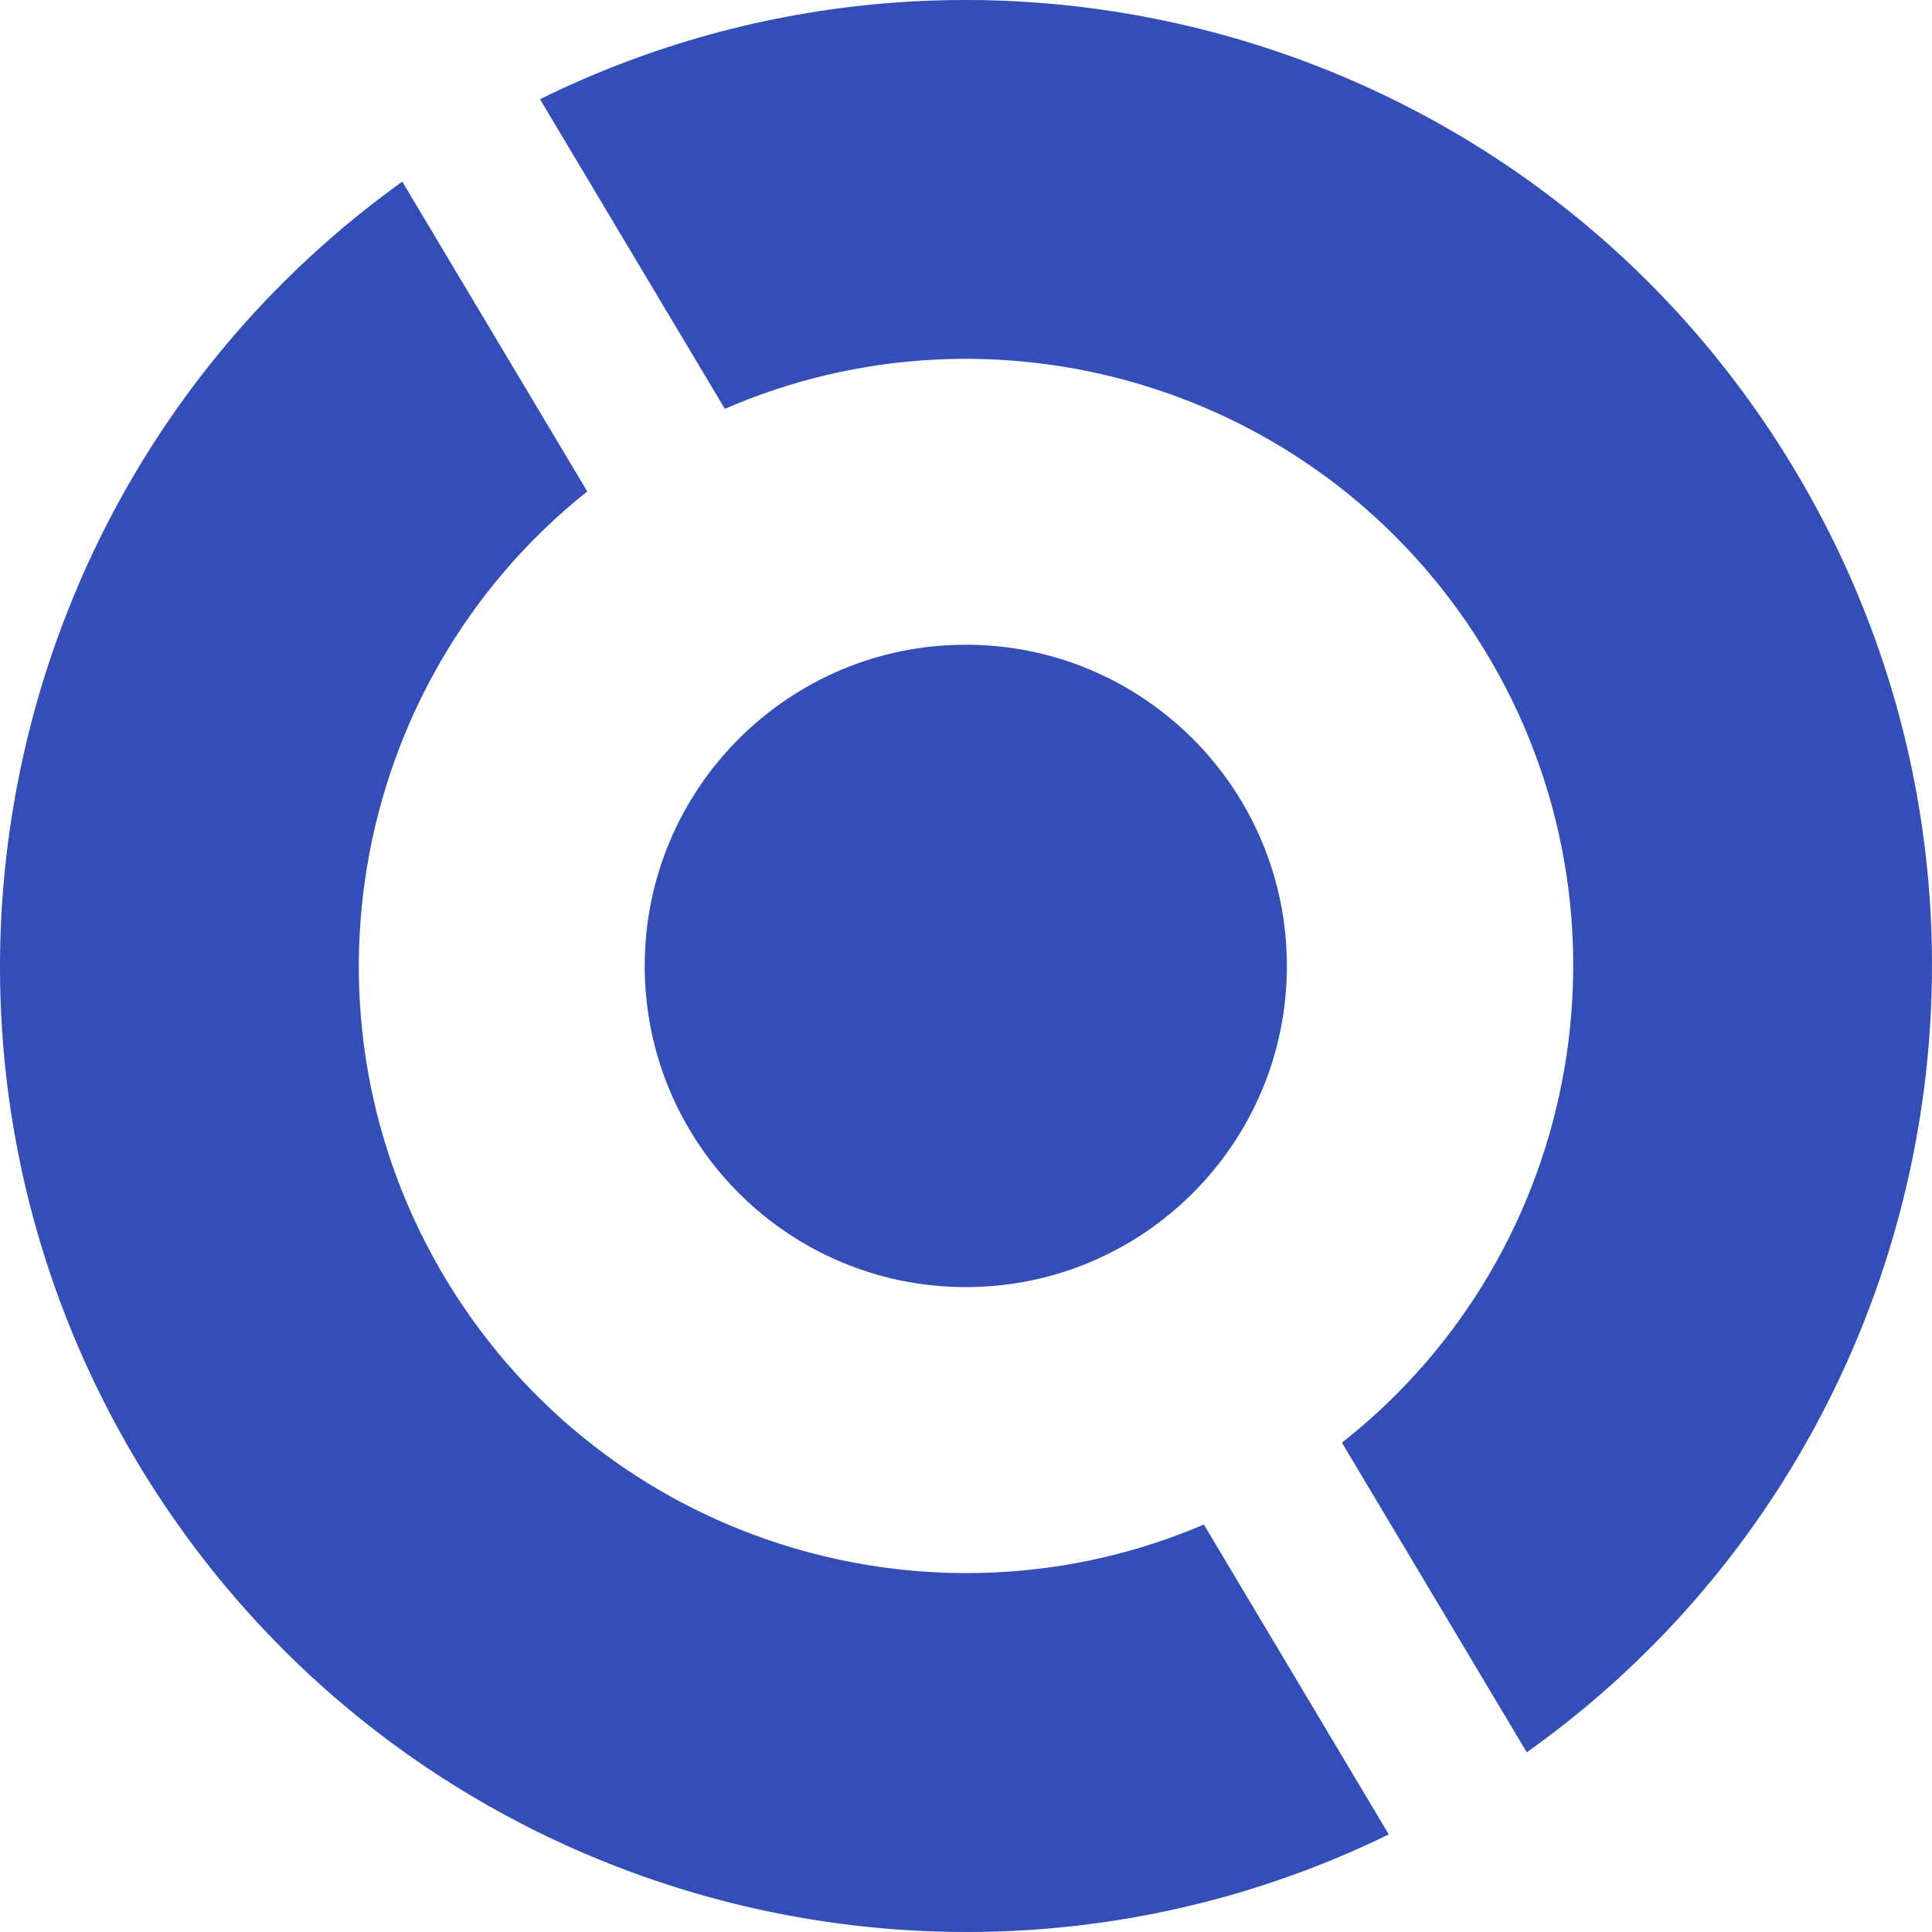 <svg width="256" height="256" viewBox="0 0 256 256" fill="none" xmlns="http://www.w3.org/2000/svg">
<path d="M71.551 13.143L96.046 54.174C131.508 38.76 173.948 50.801 195.611 84.378C218.302 119.561 210.065 165.791 177.814 191.162L202.308 232.193C256.78 193.431 272.532 118.492 236.912 60.775C201.965 4.149 130.052 -15.703 71.551 13.143Z" fill="#344EB8"/>
<path d="M60.397 171.616C37.798 136.57 45.863 90.551 77.816 65.118L53.304 24.069C-0.848 62.902 -16.446 137.621 19.078 195.206C53.95 251.709 125.608 271.609 184.021 243.067L159.518 202.009C124.144 217.133 81.971 205.039 60.397 171.616Z" fill="#344EB8"/>
<path d="M170.521 127.987C170.521 104.507 151.47 85.429 127.97 85.429C104.478 85.429 85.428 104.503 85.428 127.987C85.428 151.498 104.478 170.549 127.97 170.549C151.47 170.549 170.521 151.498 170.521 127.987Z" fill="#344EB8"/>
</svg>
